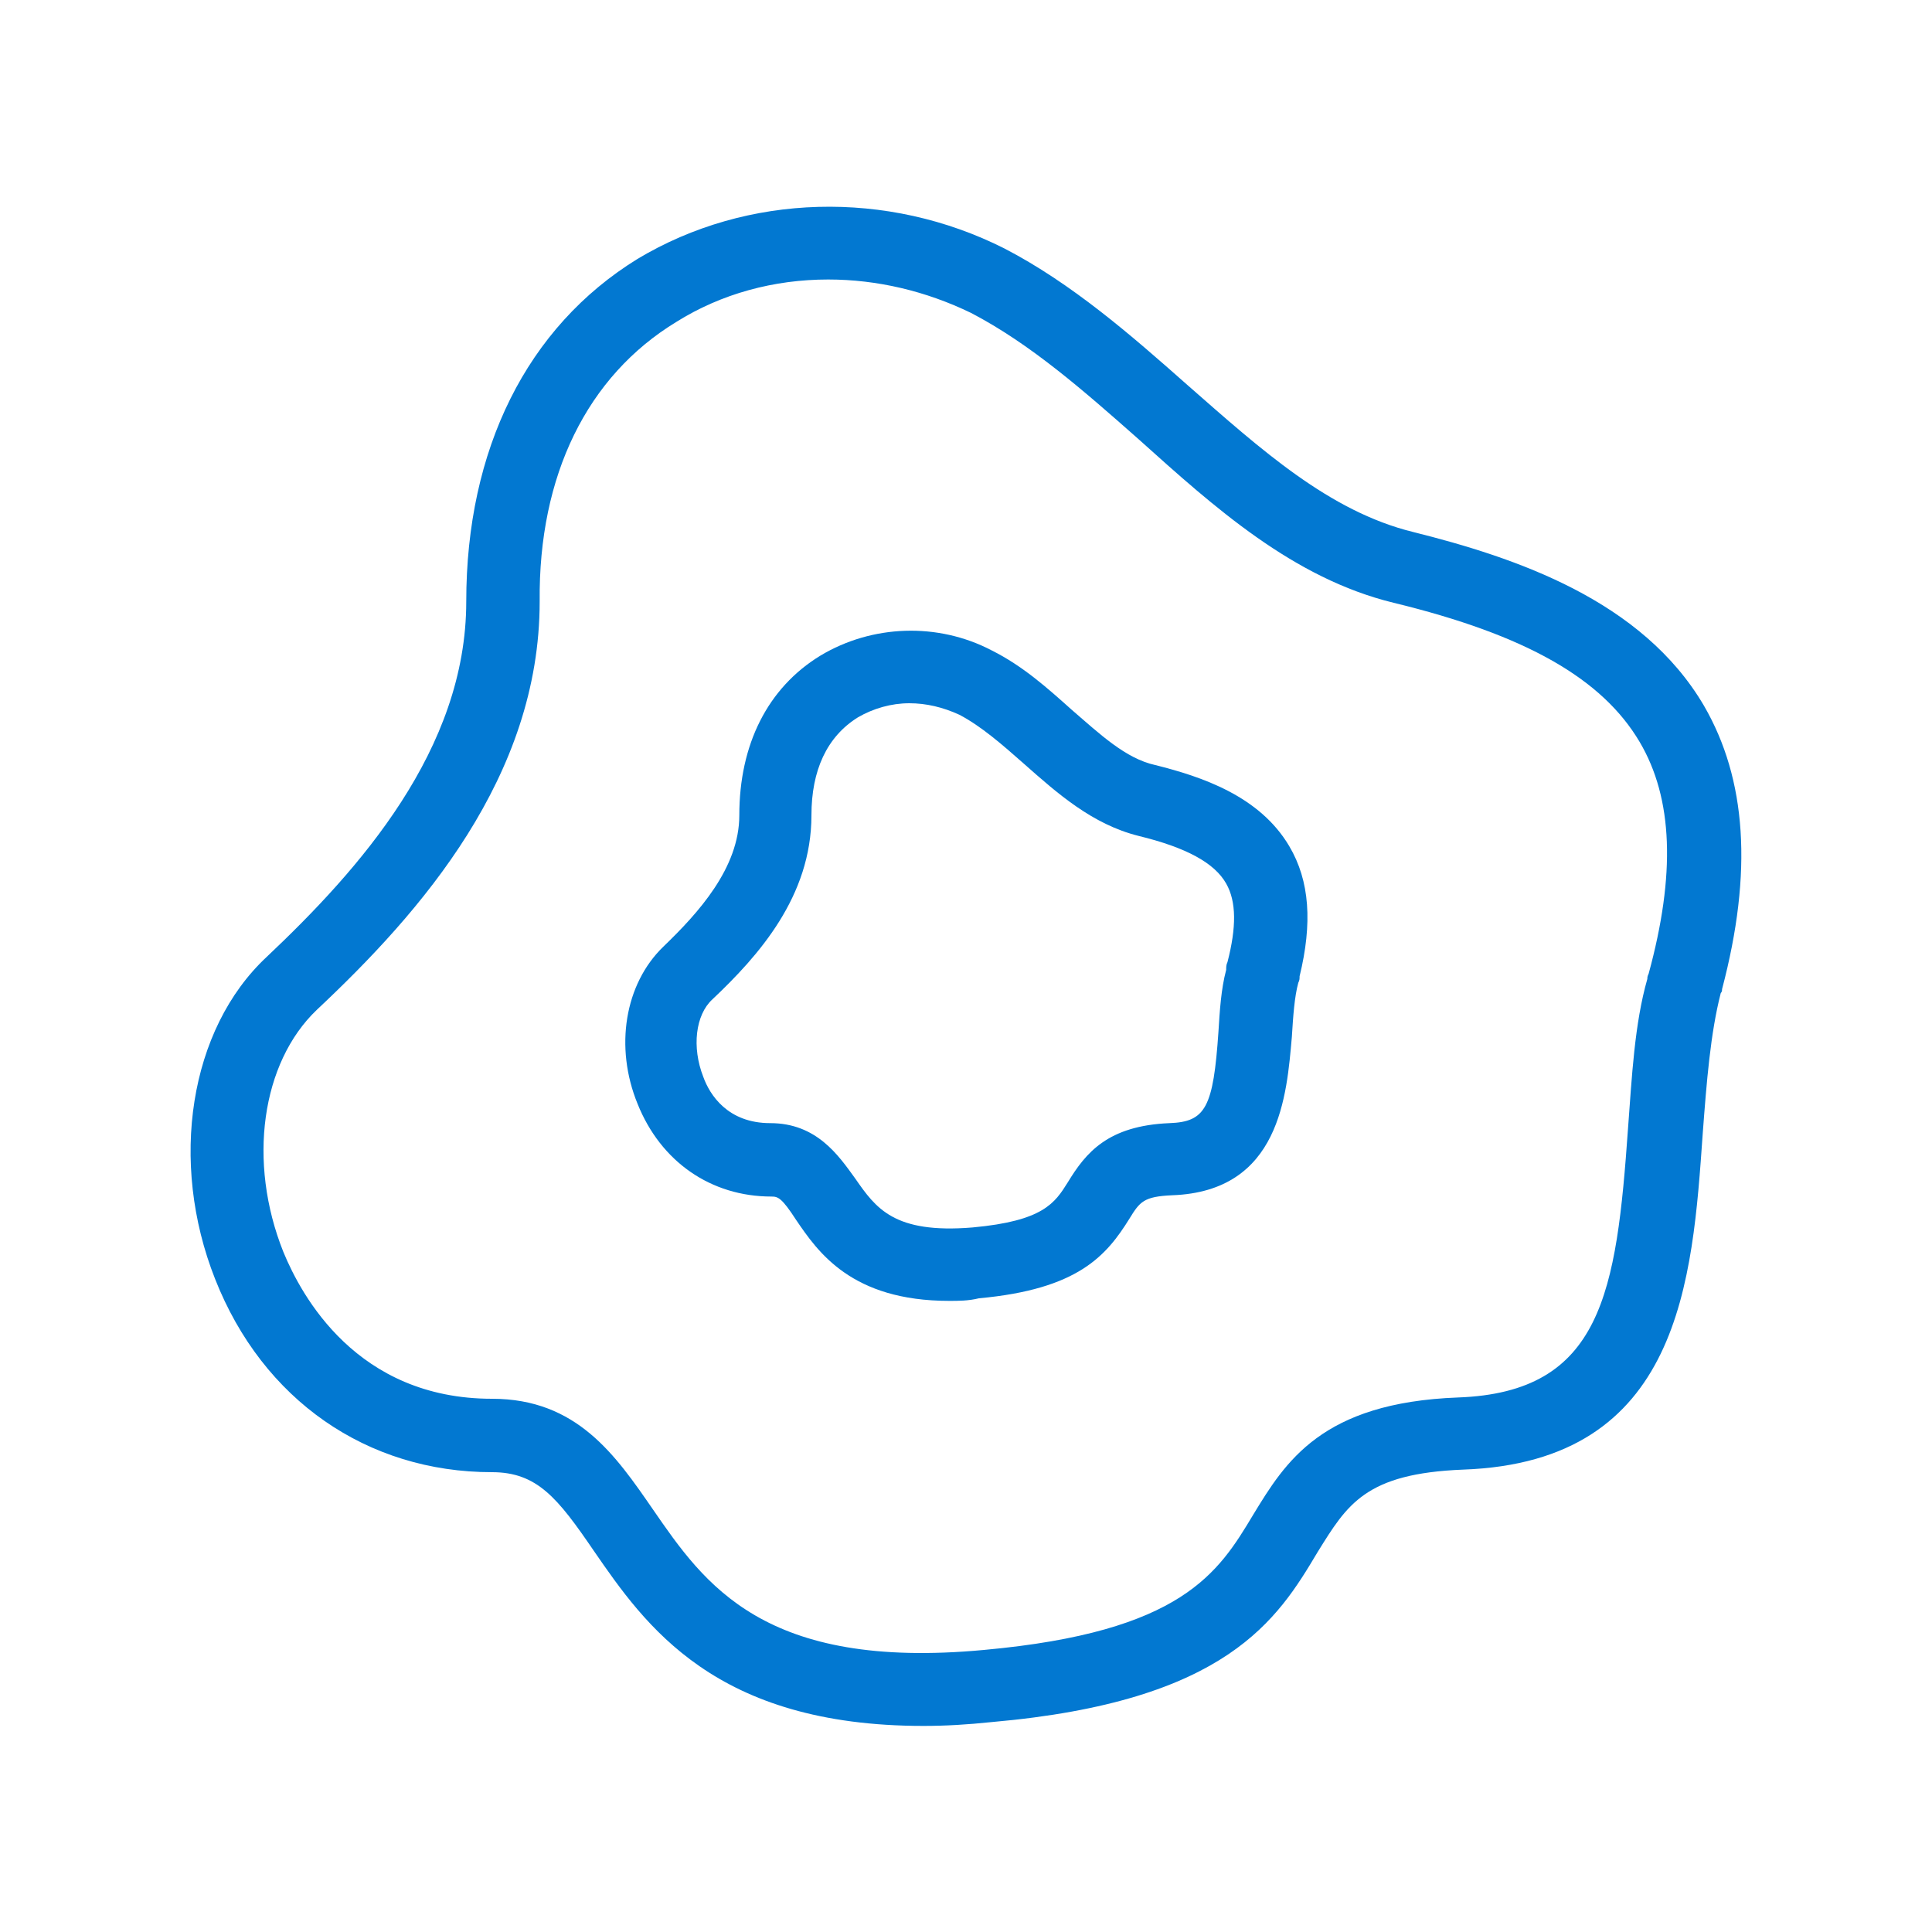 <?xml version="1.0" encoding="utf-8"?>
<!-- Generator: Adobe Illustrator 28.3.0, SVG Export Plug-In . SVG Version: 6.00 Build 0)  -->
<svg version="1.0" id="Layer_1" xmlns="http://www.w3.org/2000/svg" xmlns:xlink="http://www.w3.org/1999/xlink" x="0px" y="0px"
	 viewBox="0 0 150 150" style="enable-background:new 0 0 150 150;" xml:space="preserve">
<style type="text/css">
	.st0{fill:none;}
	.st1{clip-path:url(#SVGID_00000100354314364466600660000010101959761776048050_);}
	.st2{fill:#0278D1;}
</style>
<rect id="BASE" class="st0" width="150" height="150"/>
<g id="urticaria">
	<g>
		<defs>
			<rect id="SVGID_1_" x="14.7" y="15.8" width="120.7" height="118.3"/>
		</defs>
		<clipPath id="SVGID_00000056428678000762233480000004024852615475234433_">
			<use xlink:href="#SVGID_1_"  style="overflow:visible;"/>
		</clipPath>
		<g style="clip-path:url(#SVGID_00000056428678000762233480000004024852615475234433_);">
			<path class="st2" d="M71.7,134c-16.2,0-21.6-7.8-25.6-13.6c-2.8-4.1-4.4-6.1-7.9-6.1c-9.7,0-17.8-5.6-21.5-15
				c-3.6-9.1-2-19.4,4-25c7.2-6.8,15.5-16.1,15.5-27.6c0-11.8,4.7-21.3,13.3-26.6C58,15,68.9,14.7,78,19.3
				c5.2,2.7,9.8,6.7,14.2,10.6c5.7,5,11,9.8,17.5,11.4c8,2,17.8,5.3,22.6,13.5c3.3,5.7,3.8,12.9,1.4,22c0,0.1,0,0.2-0.1,0.3
				c-0.8,3.1-1.1,6.9-1.4,10.9c-0.8,11.4-1.7,25.5-18.6,26.1c-7.6,0.3-9,2.7-11.3,6.4c-3.1,5.2-7,11.6-25.3,13.2
				C75.1,133.9,73.4,134,71.7,134z M64.3,21.7c-4.2,0-8.3,1.1-11.8,3.3c-6.9,4.2-10.7,11.9-10.6,21.7c0,13.6-9.2,24.1-17.3,31.7
				c-4.3,4.1-5.4,11.8-2.6,18.8c1.4,3.4,5.7,11.4,16.2,11.4c6.6,0,9.6,4.4,12.5,8.6c4,5.8,8.6,12.5,25.7,10.9
				c15.4-1.4,18.2-6,20.9-10.5c2.5-4.1,5.3-8.7,15.9-9.1c11.2-0.4,12.3-8.2,13.2-20.9c0.3-4,0.5-8.1,1.5-11.6c0-0.1,0-0.2,0.1-0.4
				c2.1-7.7,1.9-13.6-0.7-18c-2.9-4.9-8.8-8.3-19.1-10.8c-7.8-1.9-13.9-7.4-19.8-12.7c-4.3-3.8-8.4-7.4-13-9.8
				C71.9,22.6,68.1,21.7,64.3,21.7z"/>
			<path class="st2" d="M73.7,101c-7.6,0-10.2-3.8-11.9-6.3c-1.1-1.7-1.4-1.8-1.9-1.8c-4.7,0-8.6-2.7-10.4-7.2
				c-1.8-4.4-1-9.3,2-12.2c2.7-2.6,5.9-6.1,5.9-10.2c0-5.5,2.2-9.9,6.3-12.4c4-2.4,9.1-2.6,13.3-0.4c2.4,1.2,4.3,2.9,6.2,4.6
				c2.2,1.9,4.2,3.8,6.5,4.3c3.6,0.9,8.1,2.4,10.4,6.3c1.6,2.7,1.8,6,0.8,10.1c0,0.2,0,0.3-0.1,0.5c-0.3,1.1-0.4,2.6-0.5,4.2
				c-0.4,4.5-0.9,12-9.3,12.3c-2.2,0.1-2.5,0.5-3.3,1.8c-1.8,2.9-4,5.5-11.7,6.2C75.2,101,74.4,101,73.7,101z M70.6,54.6
				c-1.4,0-2.8,0.4-4,1.1c-2.4,1.5-3.6,4.1-3.6,7.6c0,6.3-4.1,10.9-7.7,14.3c-1.3,1.2-1.6,3.7-0.7,6c0.5,1.4,1.9,3.6,5.2,3.6
				c3.6,0,5.3,2.5,6.6,4.3c1.6,2.3,3,4.3,9.1,3.8c5.5-0.5,6.4-1.9,7.4-3.5c1.4-2.3,3.1-4.4,7.9-4.6c2.8-0.1,3.4-1.2,3.8-7.1
				c0.1-1.6,0.2-3.3,0.6-4.8c0-0.2,0-0.4,0.1-0.6C96,72,96,70,95.2,68.6c-0.9-1.6-3.1-2.8-6.8-3.7c-3.6-0.9-6.3-3.3-8.9-5.6
				c-1.7-1.5-3.3-2.9-5-3.8C73.2,54.9,71.9,54.6,70.6,54.6z"/>
		</g>
	</g>
</g>
</svg>
